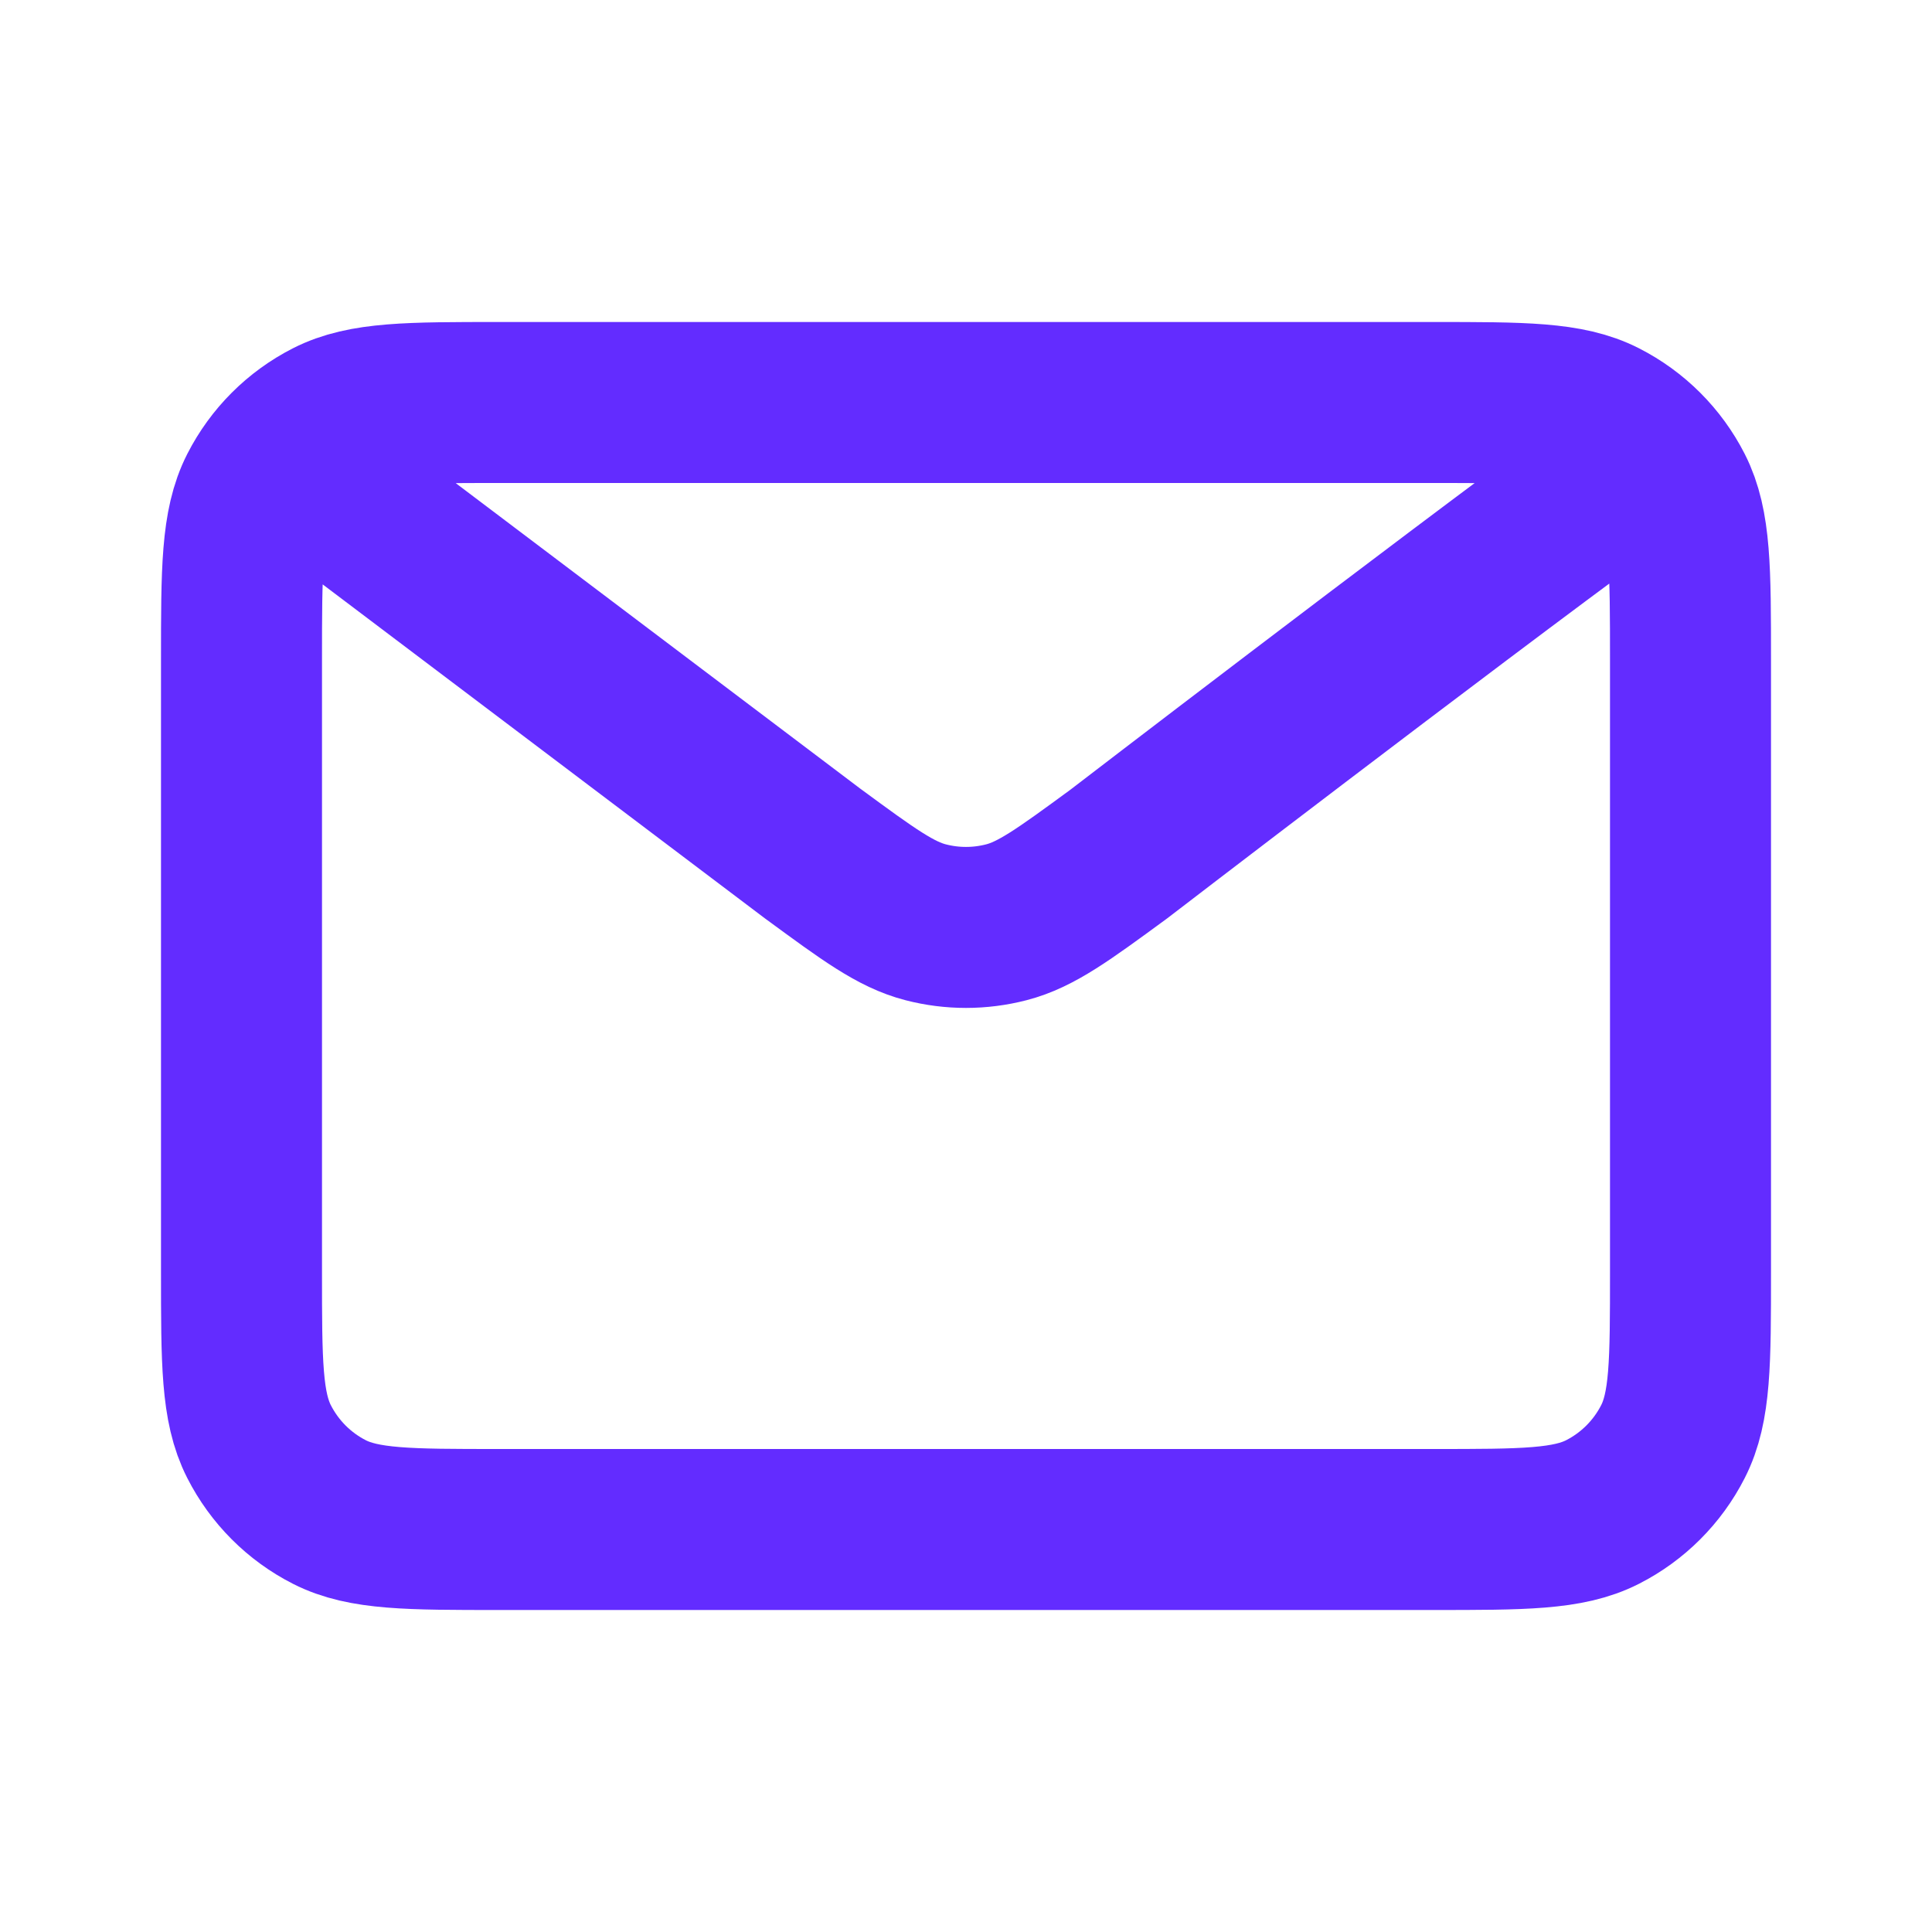 <svg width="24" height="24" viewBox="0 0 24 24" fill="none" xmlns="http://www.w3.org/2000/svg">
<path d="M4 6L10.108 10.613L10.11 10.614C10.788 11.112 11.127 11.361 11.499 11.457C11.827 11.542 12.172 11.542 12.501 11.457C12.873 11.361 13.213 11.111 13.893 10.613C13.893 10.613 17.81 7.606 20 6M3 15.801V8.201C3 7.081 3 6.52 3.218 6.092C3.41 5.716 3.715 5.41 4.092 5.218C4.52 5 5.08 5 6.2 5H17.8C18.92 5 19.48 5 19.907 5.218C20.284 5.41 20.59 5.716 20.782 6.092C21 6.52 21 7.079 21 8.197V15.804C21 16.922 21 17.481 20.782 17.908C20.59 18.285 20.284 18.591 19.907 18.783C19.48 19 18.921 19 17.803 19H6.197C5.079 19 4.519 19 4.092 18.783C3.715 18.591 3.41 18.285 3.218 17.908C3 17.48 3 16.921 3 15.801Z" stroke="#632CFF" stroke-width="2" stroke-linecap="round" stroke-linejoin="round"/>
</svg>
